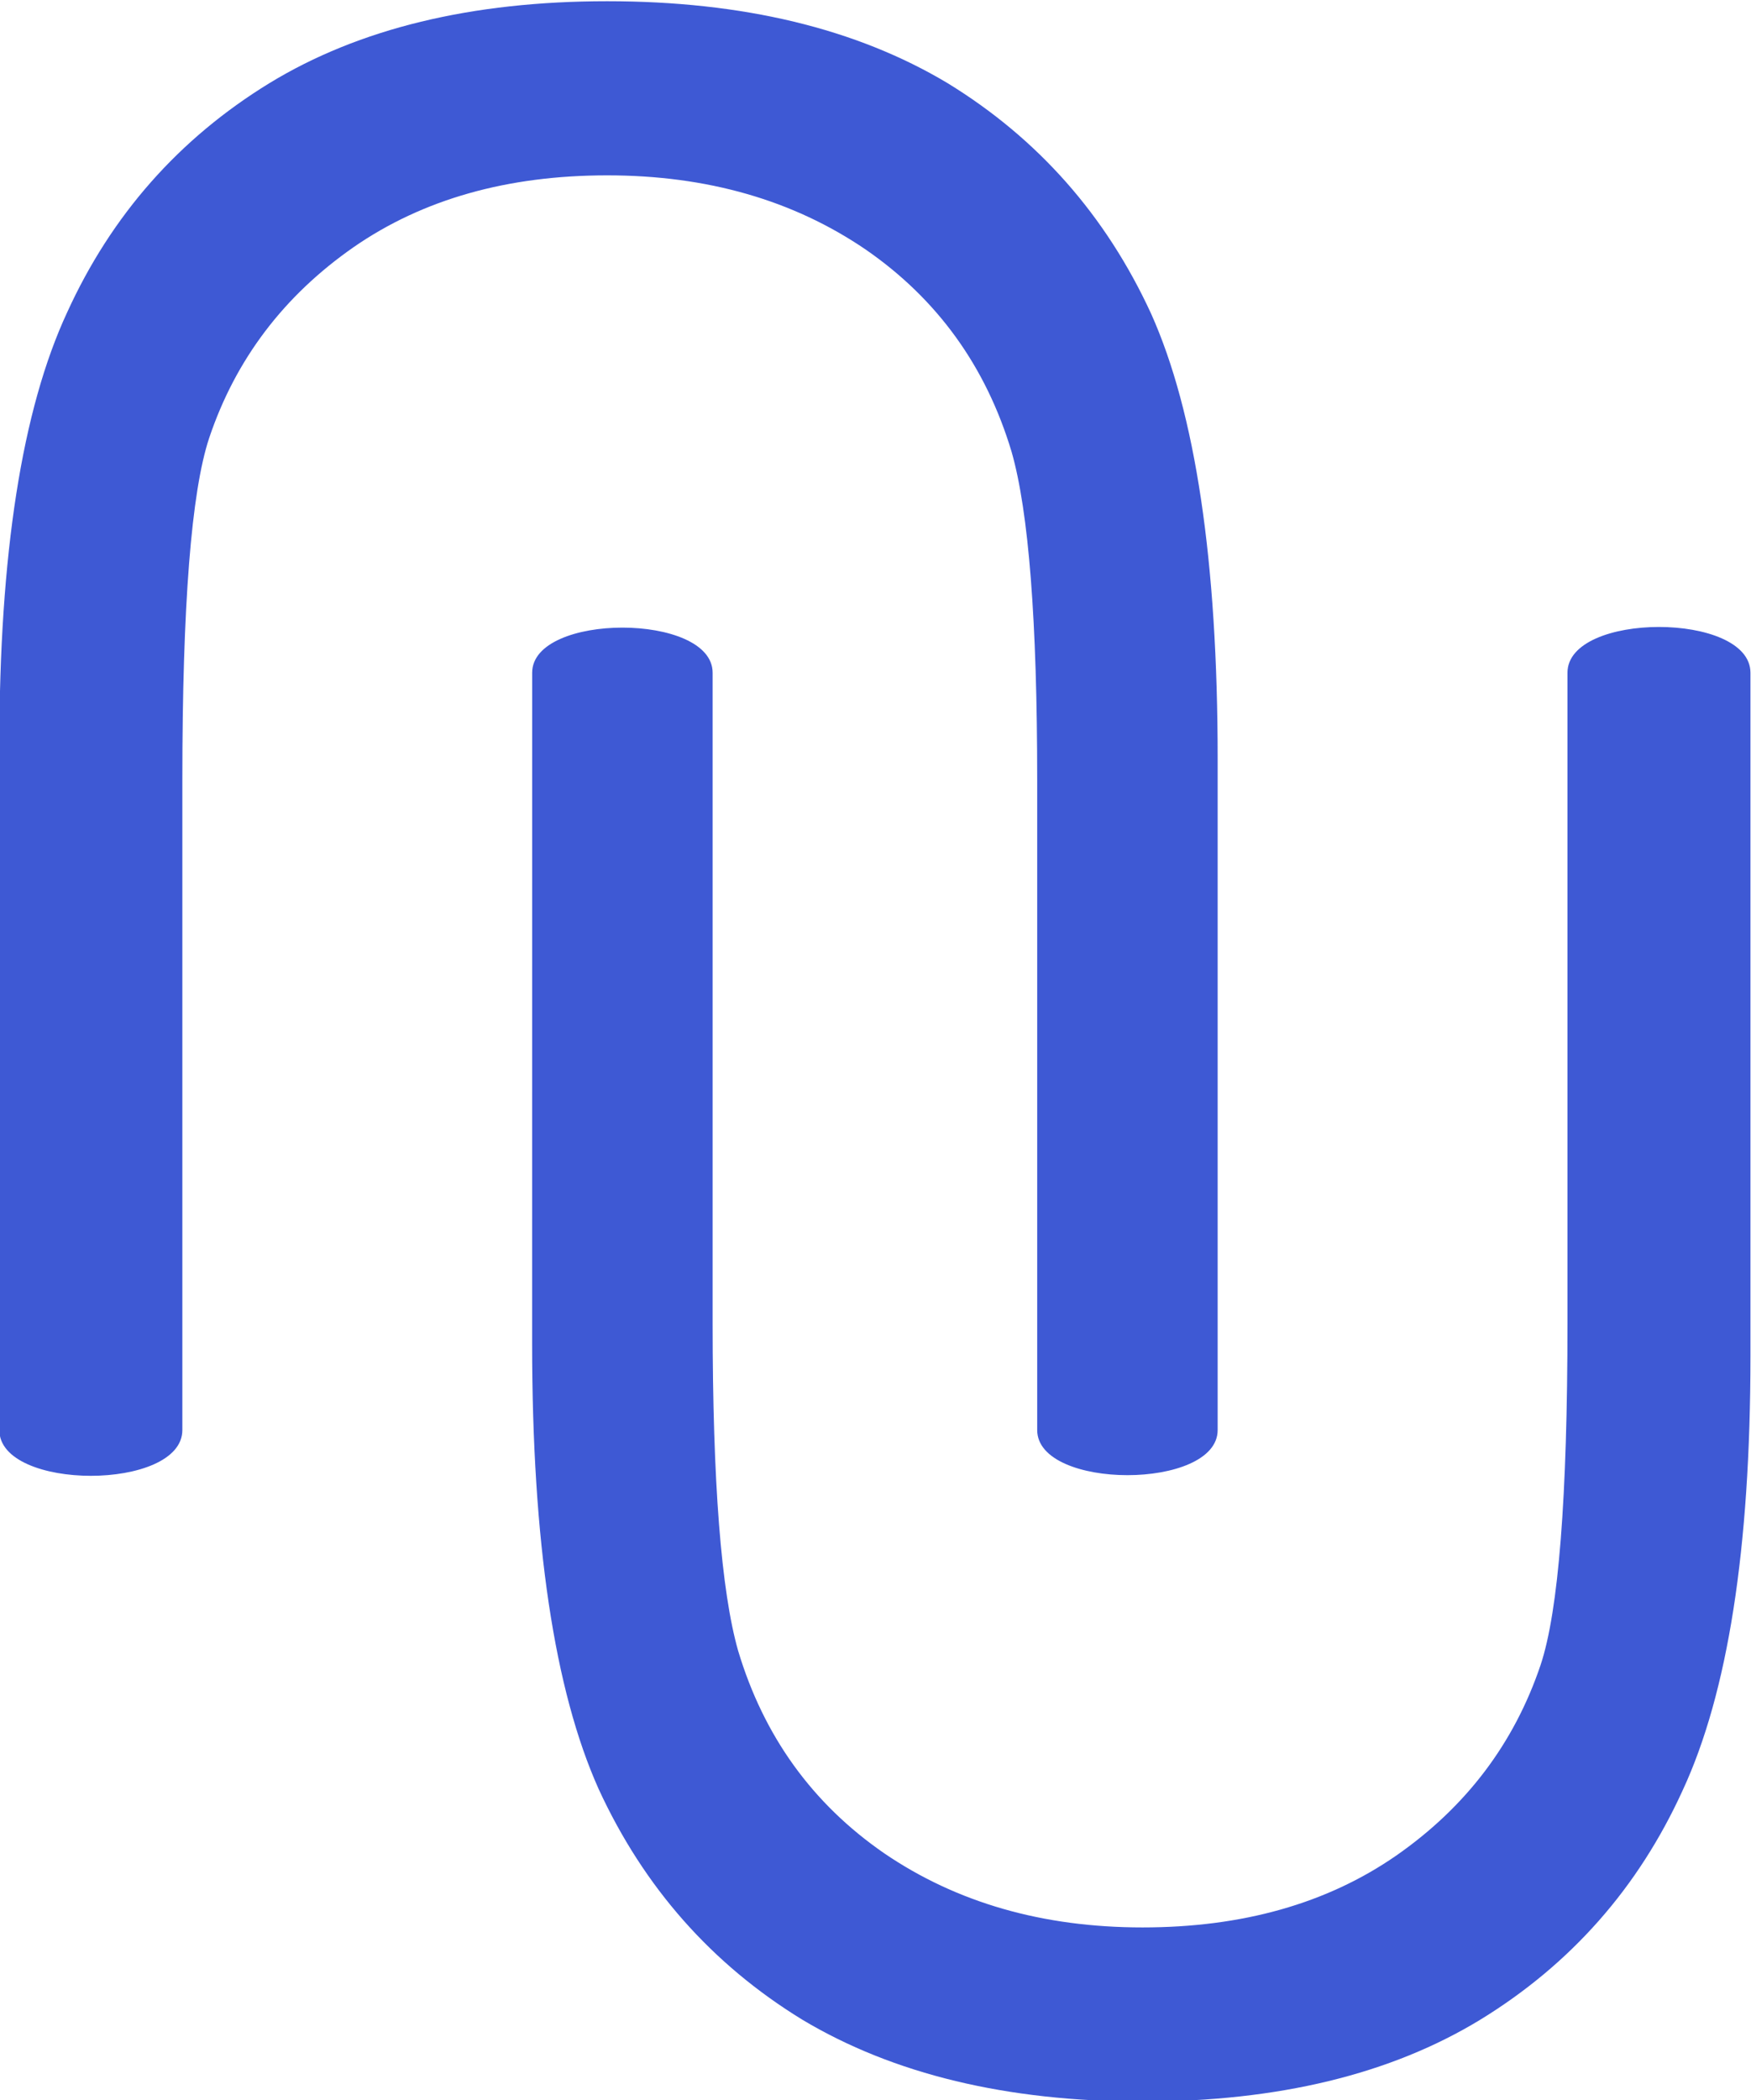 <svg xmlns="http://www.w3.org/2000/svg" width="104.794" height="125.637" viewBox="0 0 27.727 33.241"><g style="font-size:10.583px;line-height:1.25;fill:#3e59d4;fill-opacity:1;stroke-width:.265"><path d="M-143.144 337.526c0 1.436-4.31 1.436-4.31 0v-15.528c0-3.79-.203-6.398-.611-7.824-.611-2.038-1.773-3.648-3.484-4.83-1.733-1.181-3.79-1.772-6.175-1.772-2.384 0-4.401.57-6.052 1.711-1.67 1.162-2.822 2.68-3.453 4.555-.428 1.283-.642 4.004-.642 8.16v15.528c0 1.457-4.371 1.457-4.371 0v-16.322c0-4.585.54-8.039 1.62-10.362 1.06-2.323 2.67-4.147 4.83-5.471 2.139-1.304 4.828-1.956 8.068-1.956 3.24 0 5.95.652 8.13 1.956 2.16 1.324 3.78 3.158 4.86 5.502 1.06 2.363 1.59 5.909 1.59 10.636z" style="font-family:&quot;Century Gothic&quot;;-inkscape-font-specification:&quot;Century Gothic, Normal&quot;;fill:#3e59d4;fill-opacity:1;stroke-width:1.565" transform="translate(114.186 -201.145) scale(.663)"/><path d="M-159.516 319.446c0-1.436 4.31-1.436 4.31 0v15.528c0 3.79.203 6.398.61 7.824.612 2.038 1.773 3.648 3.485 4.83 1.732 1.181 3.79 1.772 6.174 1.772 2.384 0 4.402-.57 6.052-1.711 1.671-1.162 2.822-2.68 3.454-4.555.428-1.283.642-4.004.642-8.16v-15.528c0-1.457 4.37-1.457 4.37 0v16.322c0 4.585-.54 8.039-1.62 10.362-1.059 2.323-2.669 4.147-4.829 5.471-2.14 1.304-4.829 1.956-8.069 1.956-3.24 0-5.95-.652-8.13-1.956-2.16-1.324-3.78-3.158-4.86-5.502-1.06-2.363-1.59-5.909-1.59-10.636z" style="font-family:&quot;Century Gothic&quot;;-inkscape-font-specification:&quot;Century Gothic, Normal&quot;;fill:#3e59d4;fill-opacity:1;stroke-width:1.565" transform="translate(114.186 -201.145) scale(.663)"/></g></svg>